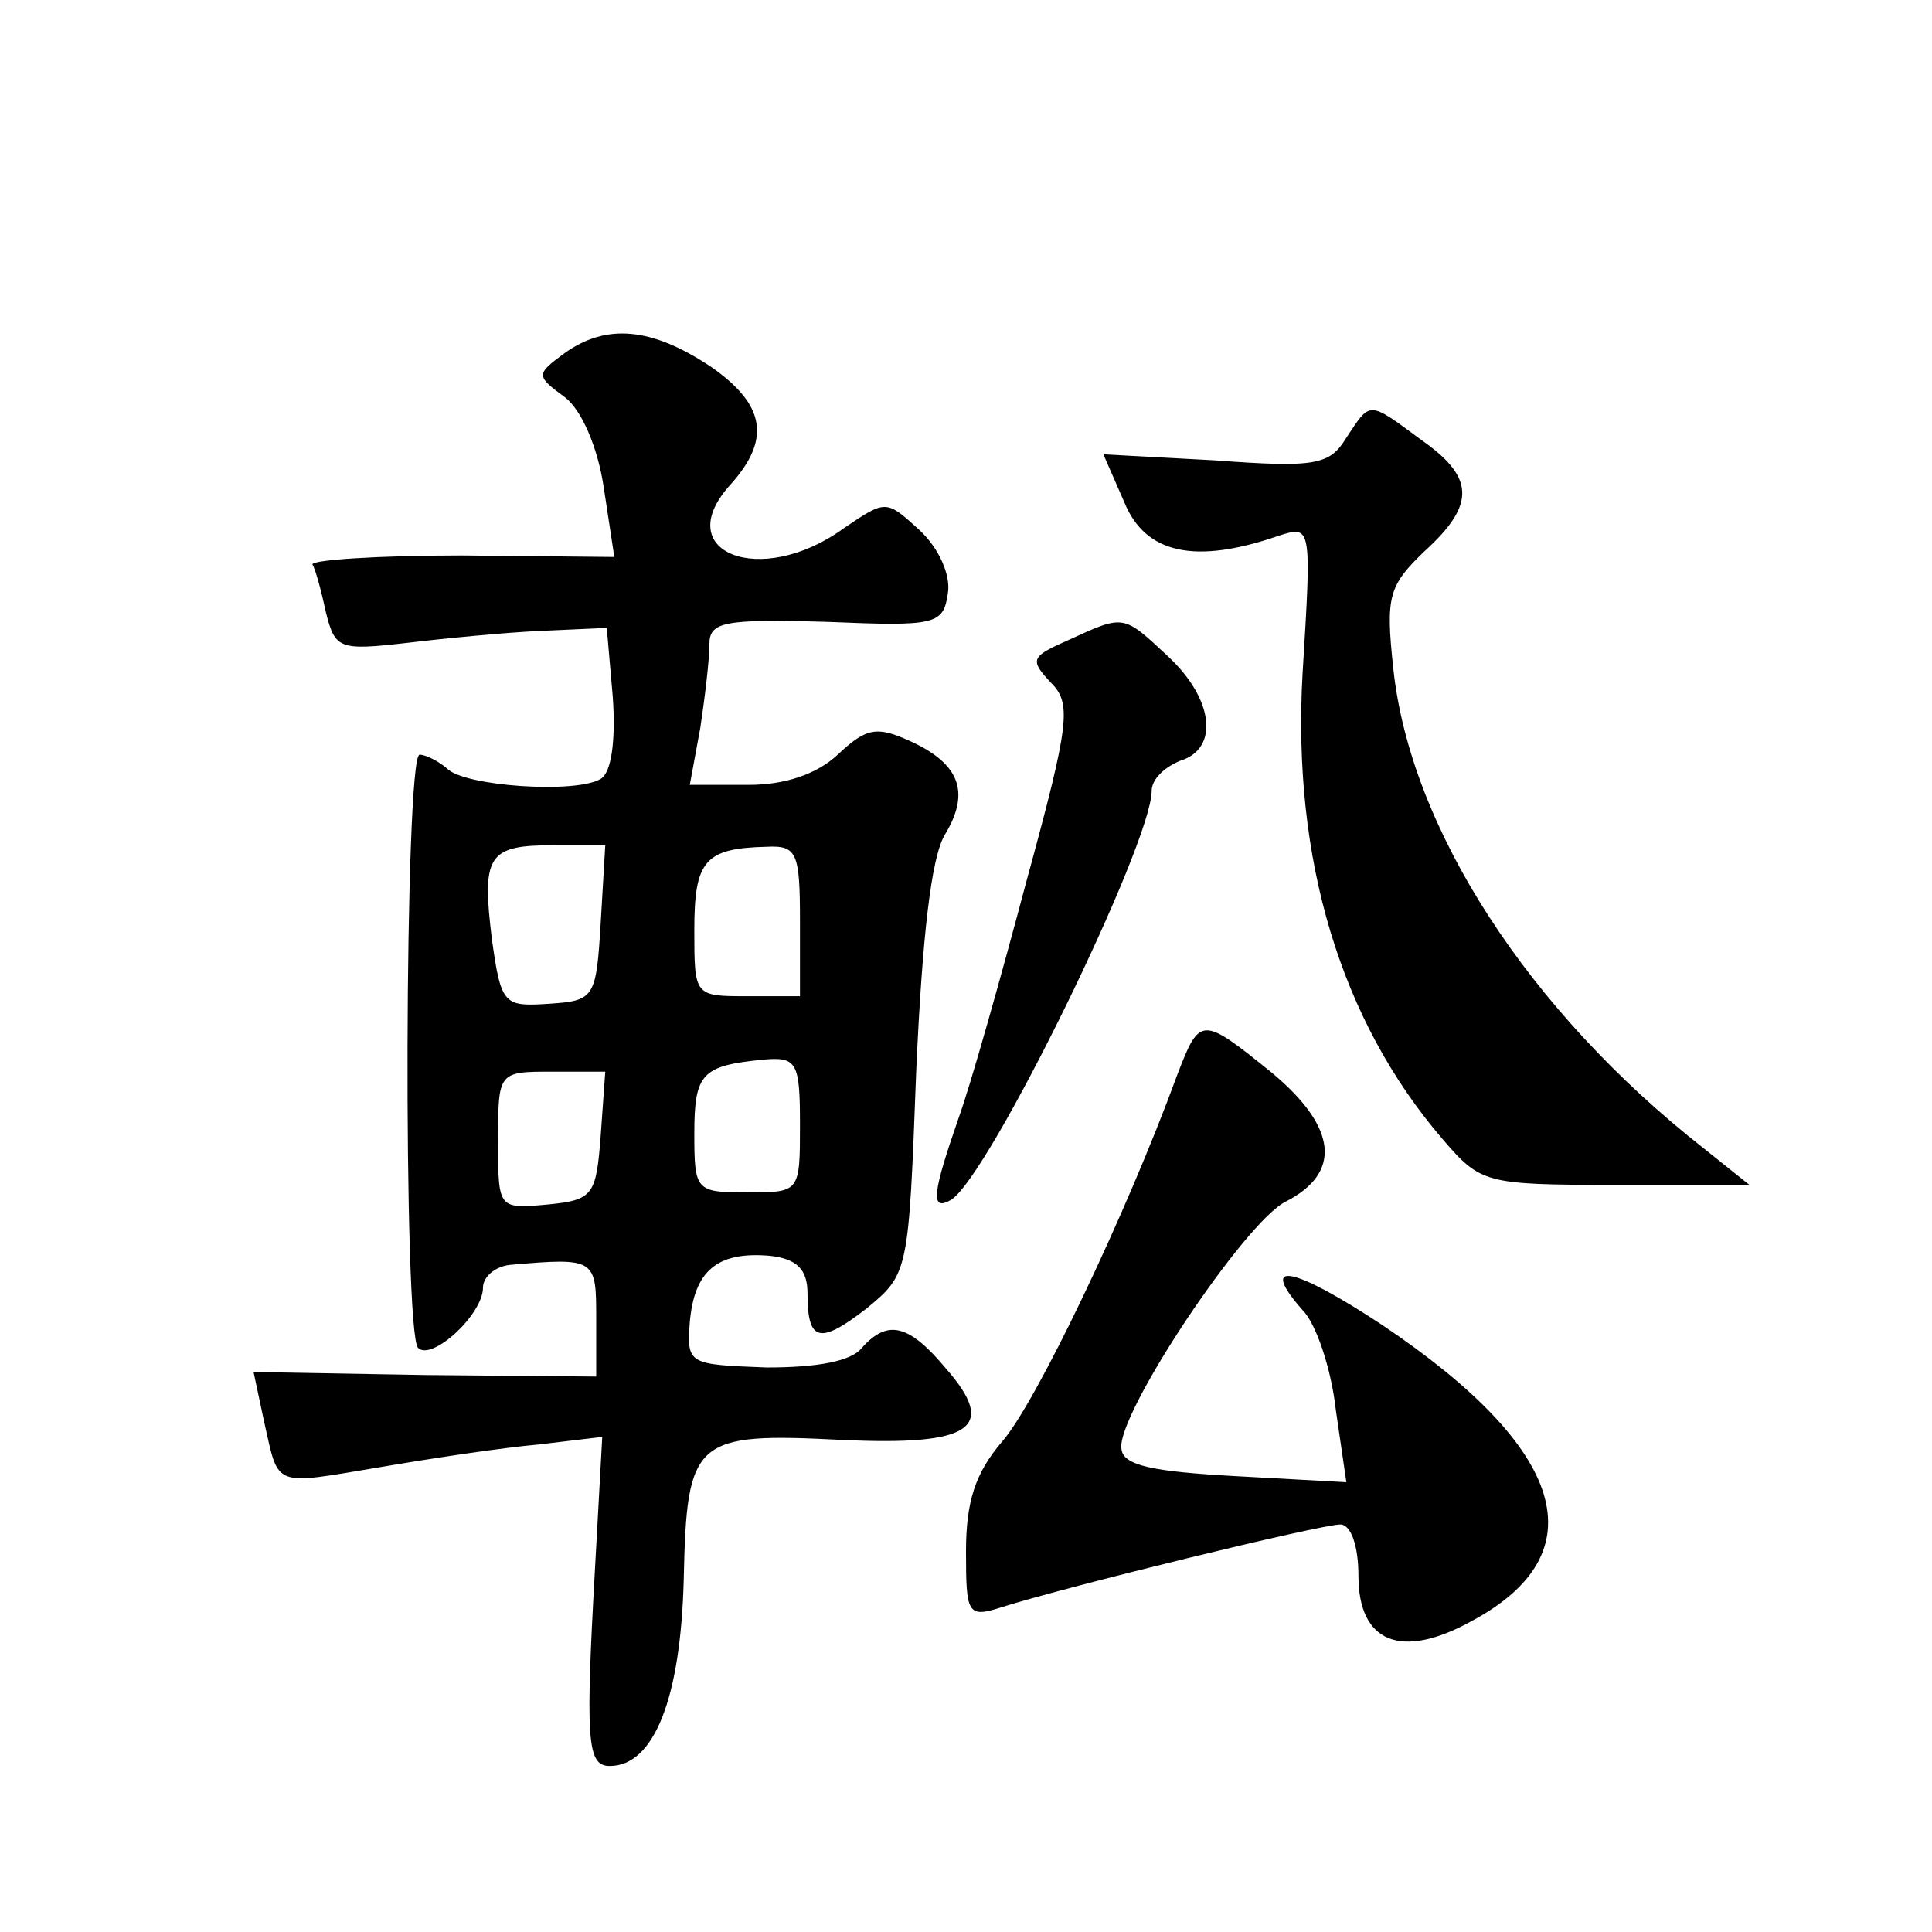 <?xml version="1.0" standalone="no"?>
<!DOCTYPE svg PUBLIC "-//W3C//DTD SVG 20010904//EN"
 "http://www.w3.org/TR/2001/REC-SVG-20010904/DTD/svg10.dtd">
<svg version="1.0" xmlns="http://www.w3.org/2000/svg"
 width="128pt" height="128pt" viewBox="0 0 128 128"
 preserveAspectRatio="xMidYMid meet">
<g transform="translate(0,128) scale(0.1,-0.1)"
fill="#0" stroke="none">
<path d="M374 1046 c-19 -14 -19 -15 0 -29 11 -8 22 -33 26 -60 l7 -46 -101 1 c-56
0 -100 -3 -99 -6 2 -3 6 -18 9 -32 6 -24 9 -25 53 -20 25 3 66 7 89 8 l44 2 4 -46
c2 -29 -1 -50 -8 -54 -16 -10 -91 -5 -102 7 -6 5 -14 9 -18 9 -10 0 -11 -384 -1
-393 9 -9 43 22 43 40 0 7 8 14 18 15 57 5 57 4 57 -36 l0 -38 -113 1 -114 2 7
-33 c10 -44 5 -42 77 -30 35 6 82 13 105 15 l42 5 -6 -109 c-5 -95 -3 -109 11 -109
29 0 47 44 49 124 2 93 7 97 105 92 86 -4 103 8 69 47 -25 30 -39 33 -56 14 -7
-9 -30 -13 -63 -13 -52 2 -53 2 -51 30 3 34 18 47 53 44 18 -2 25 -9 25 -25 0 -32
8 -34 39 -10 28 23 28 24 33 157 4 90 10 142 19 157 17 28 10 47 -23 62 -22 10
-29 9 -48 -9 -14 -13 -35 -20 -59 -20 l-39 0 7 38 c3 20 6 45 6 55 0 15 9 17 78
15 72 -3 77 -2 80 19 2 12 -6 30 -19 42 -22 20 -22 20 -50 1 -55 -40 -116 -16 -75
29 27 30 23 53 -13 78 -39 26 -69 29 -97 9z m24 -377 c-3 -50 -4 -52 -34 -54 -30
-2 -32 -1 -38 42 -7 56 -3 63 40 63 l35 0 -3 -51z m132 1 l0 -50 -35 0 c-35 0 -35
0 -35 44 0 46 7 54 48 55 20 1 22 -4 22 -49z m0 -135 c0 -45 0 -45 -35 -45 -34
0 -35 1 -35 39 0 40 5 45 46 49 22 2 24 -2 24 -43z m-132 -7 c-3 -40 -5 -43 -35
-46 -33 -3 -33 -3 -33 42 0 46 0 46 36 46 l35 0 -3 -42z M892 990 c-11 -18 -20
-20 -87 -15 l-74 4 14 -32 c14 -34 47 -41 102 -22 22 7 22 7 16 -91 -7 -123 25
-230 93 -309 25 -29 28 -30 114 -30 l89 0 -30 24 c-116 91 -195 212 -206 319 -5
47 -3 54 21 77 34 31 33 49 -3 74 -35 26 -33 25 -49 1z M708 856 c-25 -11 -26 -13
-12 -28 14 -14 13 -26 -16 -132 -17 -64 -37 -135 -45 -157 -17 -49 -19 -62 -5 -54
25 15 133 236 133 271 0 8 9 16 19 20 26 8 22 41 -8 69 -30 28 -29 28 -66 11z M780
568 c-34 -93 -94 -218 -116 -243 -18 -21 -24 -40 -24 -73 0 -41 1 -44 23 -37 44
14 212 55 225 55 7 0 12 -14 12 -34 0 -44 28 -56 75 -30 84 45 63 114 -59 196 -59
39 -83 44 -53 10 9 -9 19 -39 22 -66 l7 -48 -73 4 c-55 3 -75 7 -76 18 -4 22 82
151 109 164 37 19 34 49 -9 85 -47 38 -48 38 -63 -1z"/>
</g>
</svg>
